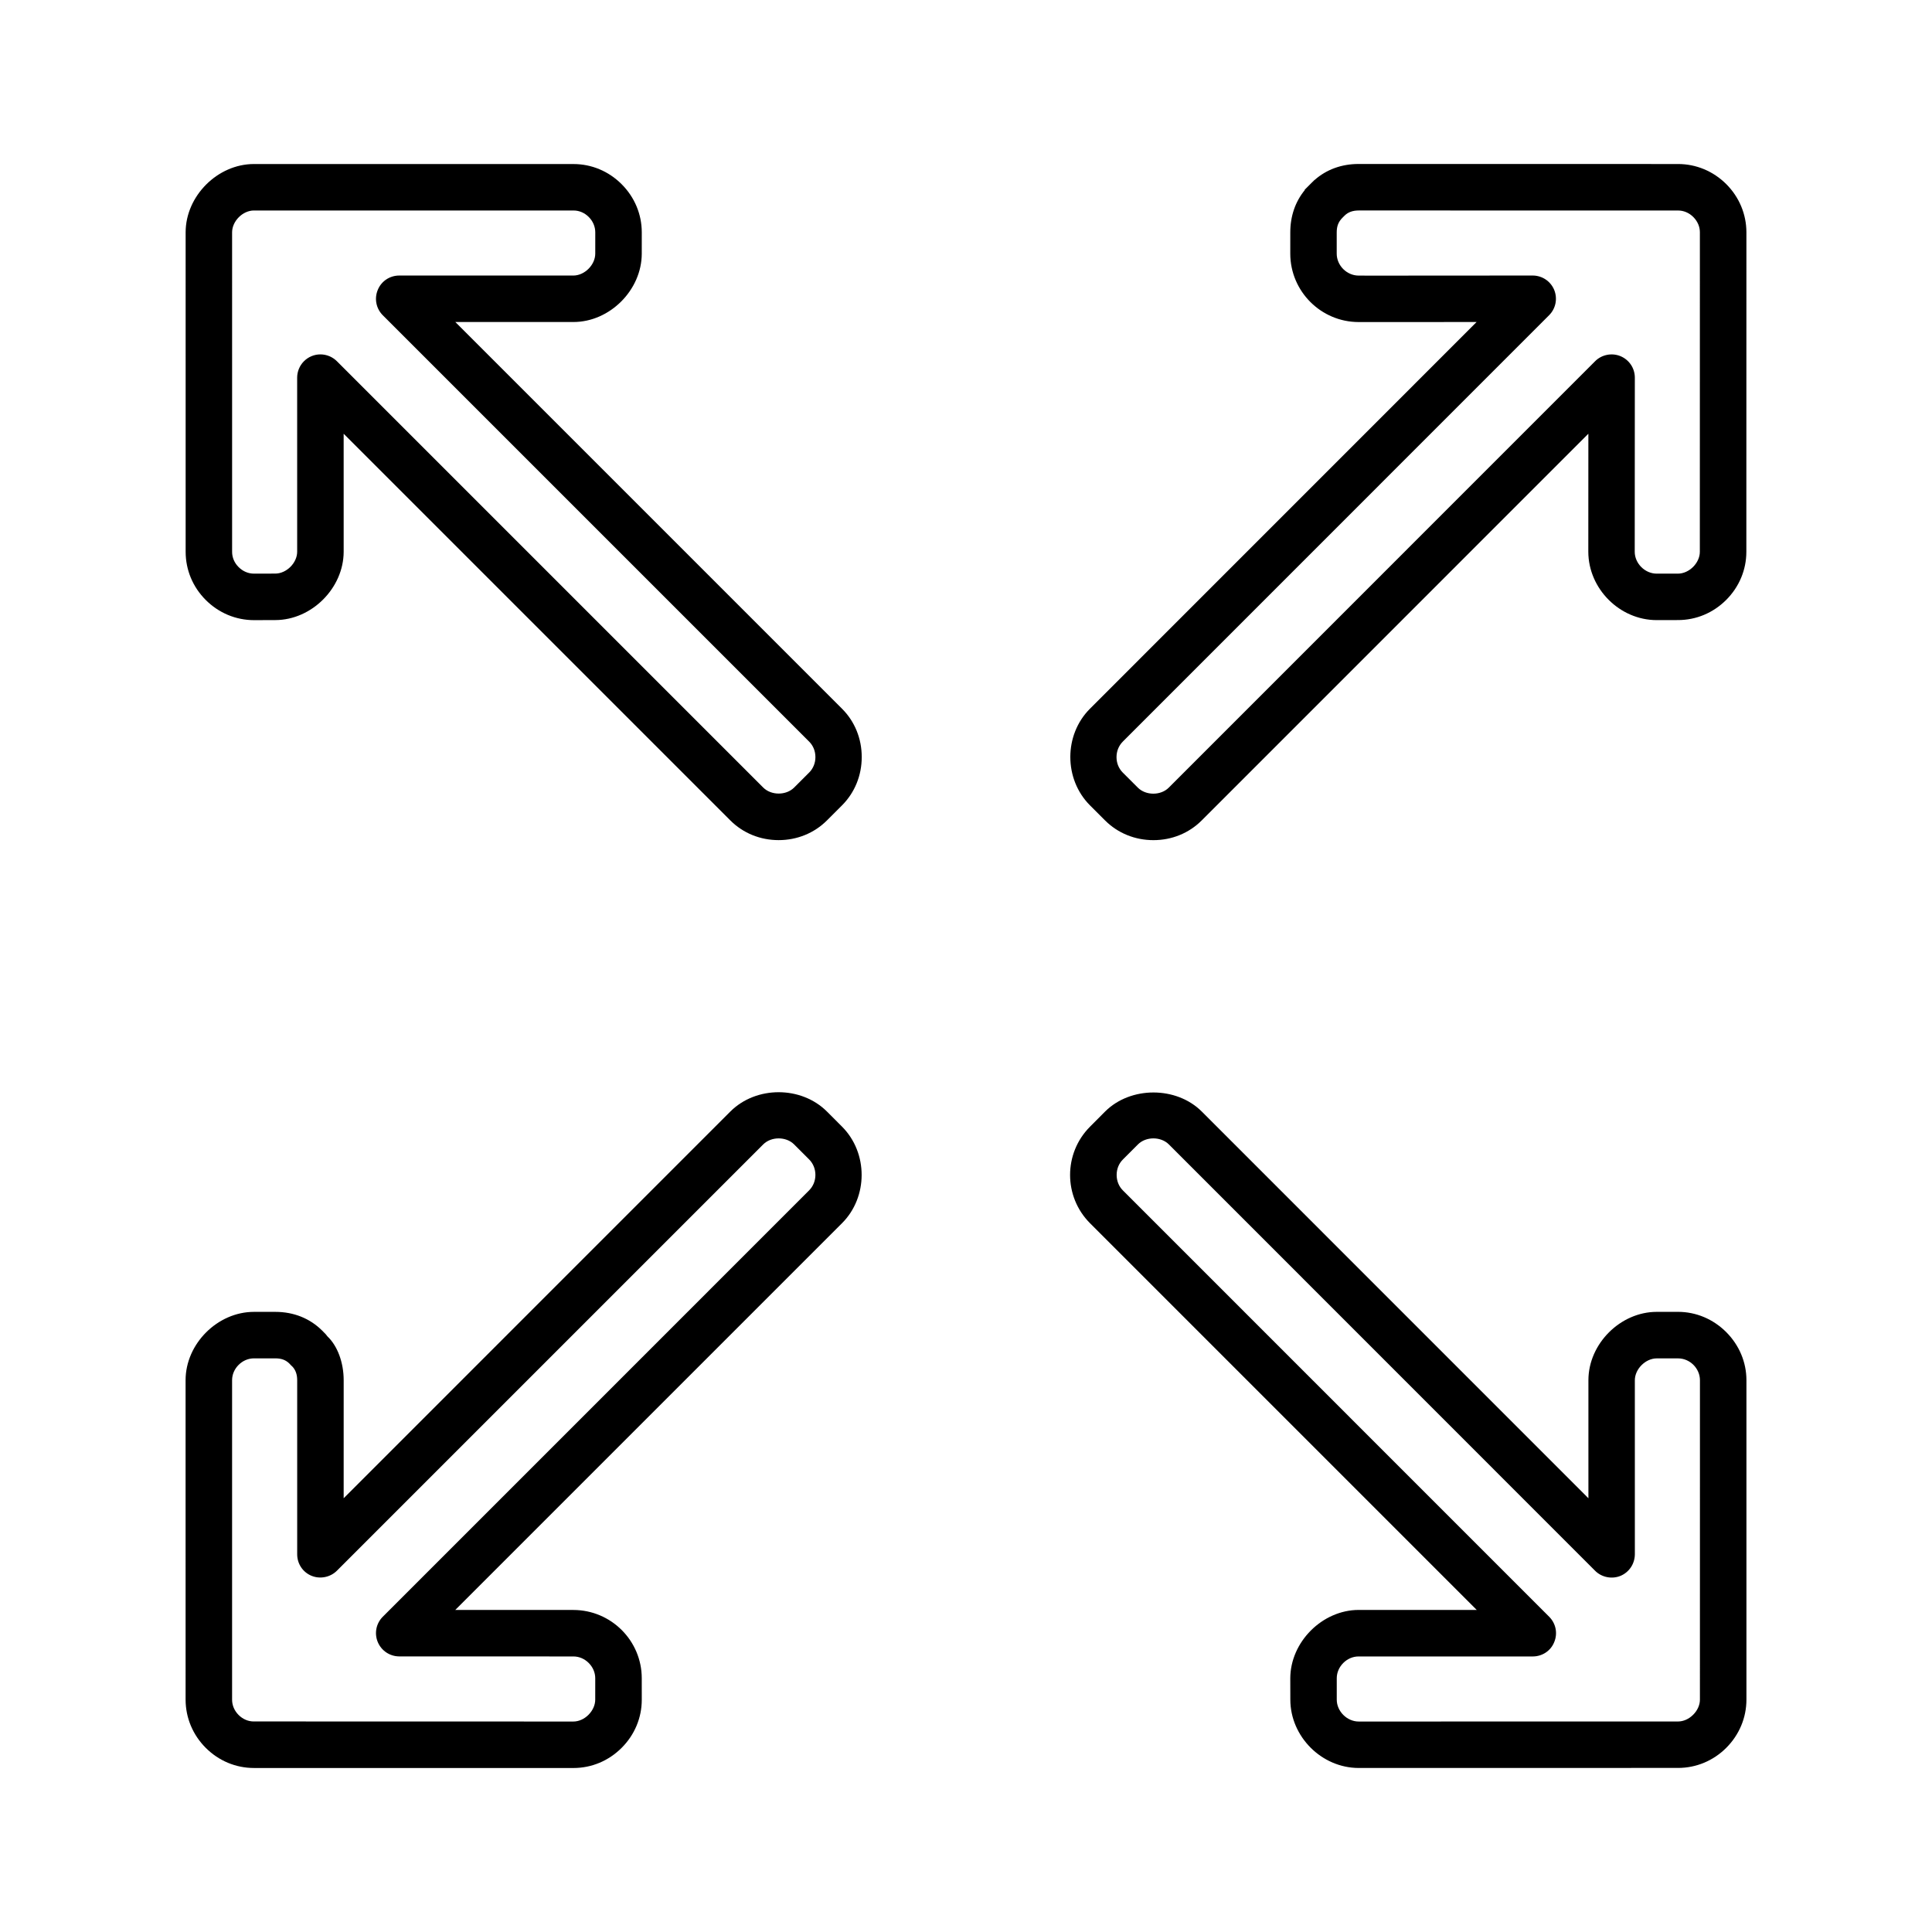 <?xml version="1.0" encoding="UTF-8"?>
<!-- Uploaded to: SVG Repo, www.svgrepo.com, Generator: SVG Repo Mixer Tools -->
<svg fill="#000000" width="800px" height="800px" version="1.1" viewBox="144 144 512 512" xmlns="http://www.w3.org/2000/svg">
 <g>
  <path d="m363.15 438.57c-6.828-6.828-18.773-6.828-25.605 0l-102.47 102.48 0.004-31.262c0-4.781-1.684-9.164-4.309-11.637-0.227-0.332-0.469-0.625-1.359-1.496-3.269-3.269-7.574-4.996-12.449-4.996h-5.664c-9.652 0-18.117 8.461-18.117 18.109l0.004 84.668c0.012 4.797 1.906 9.332 5.348 12.773 3.438 3.434 7.973 5.328 12.762 5.328l84.684 0.004c4.785 0 9.316-1.895 12.754-5.336 3.449-3.438 5.348-7.981 5.344-12.773l-0.004-5.664c0.004-9.965-8.113-18.09-18.109-18.109l-31.305-0.012 102.48-102.48c6.938-6.934 6.941-18.66 0-25.605zm-4.715 20.879-112.99 113c-1.762 1.758-2.293 4.394-1.332 6.711 0.961 2.297 3.184 3.793 5.684 3.805l46.156 0.012c1.508 0 2.953 0.613 4.066 1.73 1.113 1.117 1.727 2.555 1.727 4.059l-0.004 5.664c0 1.41-0.652 2.867-1.777 4.004-1.133 1.141-2.598 1.789-4.016 1.789l-84.672-0.02h-0.059c-1.457 0-2.875-0.609-3.984-1.715-1.113-1.117-1.73-2.551-1.727-4.051v-84.668c0-1.5 0.613-2.949 1.73-4.062 1.113-1.113 2.562-1.723 4.074-1.727h5.641c1.637 0 2.785 0.426 3.769 1.41 0.355 0.387 0.656 0.699 0.652 0.645 0.934 0.938 1.391 2.156 1.387 3.742v46.121c-0.004 2.523 1.492 4.769 3.809 5.711 2.273 0.93 4.969 0.387 6.707-1.344l112.98-112.98c2.129-2.129 6.062-2.129 8.184-0.012l3.992 3.992c2.215 2.219 2.215 5.973 0 8.188z"/>
  <path d="m264.67 229.34 31.301-0.004c9.625 0 18.078-8.461 18.102-18.094l0.004-5.656c0-4.797-1.895-9.336-5.352-12.785-3.438-3.438-7.961-5.328-12.758-5.328l-84.668-0.004c-9.641 0-18.102 8.465-18.105 18.109l0.004 84.652c0 4.809 1.891 9.34 5.328 12.773 3.441 3.441 7.981 5.344 12.82 5.344l5.621-0.02c9.629-0.012 18.094-8.477 18.109-18.117l-0.004-31.262 102.47 102.47c3.371 3.371 7.914 5.223 12.805 5.223s9.438-1.859 12.805-5.223l3.988-3.988c3.371-3.371 5.227-7.918 5.227-12.809 0-4.894-1.852-9.441-5.223-12.805zm93.773 119.38-3.992 3.992c-2.129 2.125-6.062 2.121-8.191-0.004l-112.99-112.99c-1.148-1.145-2.734-1.801-4.356-1.801-0.82 0-1.609 0.156-2.363 0.473-0.746 0.309-1.41 0.754-2 1.34-1.145 1.148-1.801 2.734-1.801 4.352l0.004 46.125c0 2.977-2.824 5.793-5.801 5.801l-5.652 0.012c-1.508 0-2.949-0.613-4.074-1.742-1.105-1.102-1.723-2.535-1.715-4.047l-0.004-84.656c0-2.977 2.816-5.793 5.793-5.793l84.715 0.004c1.48 0 2.902 0.609 4.008 1.715 1.117 1.117 1.73 2.57 1.73 4.09l-0.004 5.633c-0.004 2.977-2.828 5.793-5.801 5.801l-46.152-0.004c-2.519 0.004-4.754 1.508-5.68 3.801-0.965 2.309-0.445 4.949 1.324 6.723l113 113c1.07 1.066 1.652 2.519 1.652 4.094 0.004 1.562-0.586 3.016-1.648 4.086z"/>
  <path d="m436.85 361.42c3.375 3.371 7.926 5.227 12.816 5.227 4.887 0 9.426-1.852 12.789-5.215l102.48-102.49-0.016 31.289c0.027 9.793 8.301 18.086 18.09 18.105l5.695-0.012c4.781 0 9.309-1.895 12.754-5.336 3.449-3.449 5.348-7.988 5.344-12.773l0.016-84.66c-0.012-4.797-1.906-9.332-5.348-12.773-3.441-3.426-7.981-5.316-12.762-5.316l-84.656-0.012c-4.504 0-8.516 1.457-11.668 4.242l-0.02-0.016-0.504 0.504c-0.094 0.082-0.18 0.172-0.27 0.262l-1.852 1.852 0.059 0.059c-2.531 3.082-3.856 6.922-3.856 11.215l-0.004 5.672c0.02 9.965 8.145 18.09 18.105 18.102l3.312 0.004 27.961-0.016-102.47 102.49c-6.934 6.934-6.926 18.656 0.012 25.602zm4.699-20.883 112.98-113c1.762-1.762 2.297-4.398 1.34-6.734-0.965-2.293-3.191-3.777-5.684-3.785h-0.016l-42.828 0.027-3.289-0.012c-3.144-0.004-5.801-2.672-5.809-5.805v-5.637c0.004-1.645 0.43-2.809 1.555-3.922l0.516-0.516c0.922-0.918 2.144-1.371 3.742-1.375l84.652 0.008c1.484 0 2.93 0.613 4.035 1.723 1.129 1.129 1.746 2.566 1.742 4.051l-0.012 84.672c0 2.965-2.824 5.785-5.805 5.789h-5.633c-3.102 0-5.816-2.707-5.816-5.789l0.027-46.152c0-2.5-1.492-4.734-3.805-5.695-2.281-0.945-4.981-0.41-6.711 1.332l-113 113.02c-2.129 2.125-6.055 2.125-8.191-0.004l-4-4c-1.066-1.07-1.652-2.519-1.652-4.094 0-1.574 0.594-3.023 1.656-4.094z"/>
  <path d="m588.68 491.66-5.625-0.004c-9.652 0.004-18.109 8.469-18.109 18.109v31.289l-102.46-102.48c-6.738-6.738-18.867-6.738-25.617-0.012l-3.992 4.008c-7.059 7.059-7.059 18.547 0 25.609l102.47 102.47h-31.301c-9.625 0.02-18.086 8.48-18.109 18.121l0.012 5.641c0 9.809 8.293 18.109 18.102 18.121h0.004l84.66-0.012c4.797-0.004 9.332-1.898 12.77-5.336 3.438-3.449 5.336-7.981 5.336-12.777v-84.633c0-4.766-1.906-9.293-5.359-12.758-3.465-3.457-8-5.363-12.777-5.363zm5.816 102.77c0 1.402-0.645 2.856-1.785 3.992-1.133 1.141-2.594 1.789-4.004 1.789l-84.652 0.012c-3.09-0.004-5.801-2.715-5.801-5.793v-5.664c0-1.5 0.613-2.945 1.727-4.059 1.117-1.117 2.562-1.73 4.062-1.73h46.152c2.535 0 4.777-1.508 5.684-3.793 0.973-2.309 0.445-4.953-1.328-6.727l-112.98-112.99c-1.066-1.066-1.648-2.519-1.648-4.098 0-1.574 0.582-3.023 1.652-4.09l4-4.004c2.121-2.121 6.047-2.125 8.184 0.004l112.97 113c1.73 1.73 4.418 2.281 6.723 1.34 2.281-0.957 3.773-3.168 3.801-5.695l-0.004-46.137c0.004-2.977 2.816-5.793 5.793-5.801h5.668c3.137 0 5.793 2.656 5.793 5.793z"/>
 </g>
</svg>